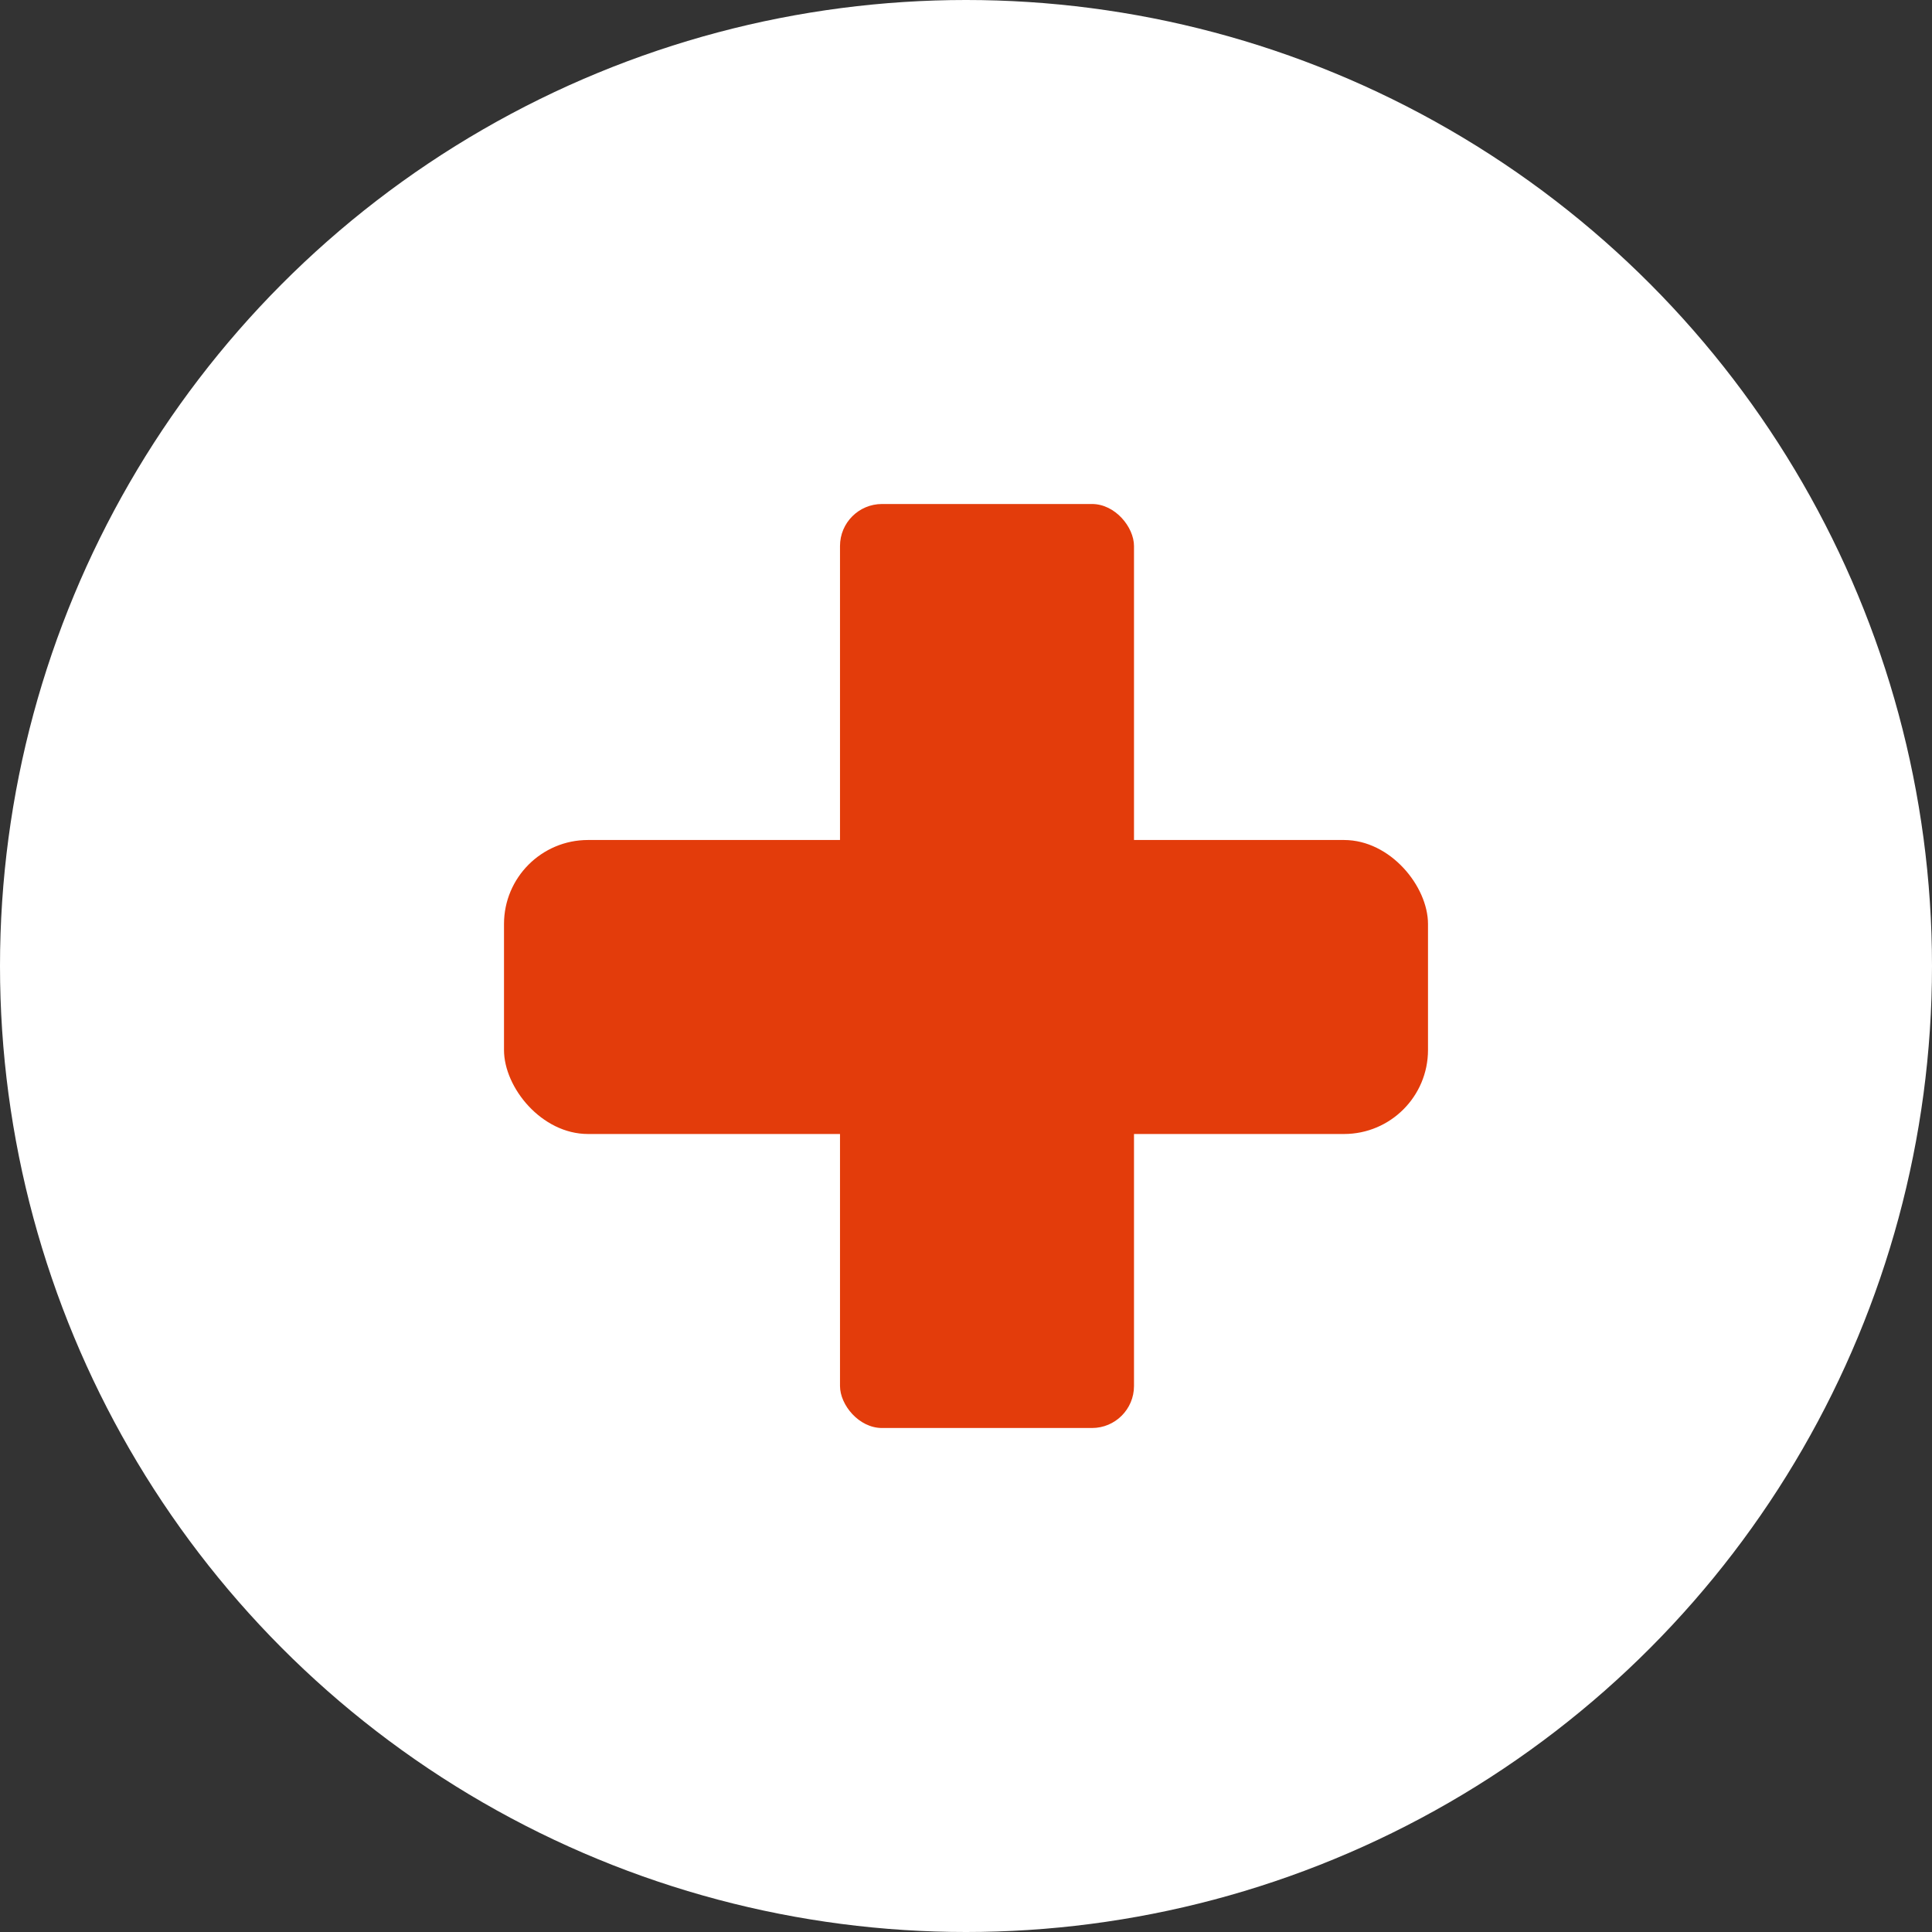 <svg xmlns="http://www.w3.org/2000/svg" width="46" height="46" viewBox="0 0 46 46">
  <rect x="0" y="0" width="46" height="46" fill="#333333" stroke="none"/>
  <g id="组_640" data-name="组 640" transform="translate(-85.404 -223.295)">
    <circle id="椭圆_11" data-name="椭圆 11" cx="23" cy="23" r="23" transform="translate(85.404 223.295)" fill="#fff"/>
    <g id="组_531" data-name="组 531" transform="translate(97.214 235.16)">
      <rect id="矩形_185" data-name="矩形 185" width="7" height="22" rx="1" transform="translate(8.19 0.135)" fill="#e33c0b"/>
      <rect id="矩形_186" data-name="矩形 186" width="22" height="7" rx="2" transform="translate(0.19 8.135)" fill="#e33c0b"/>
    </g>
  </g>
</svg>
